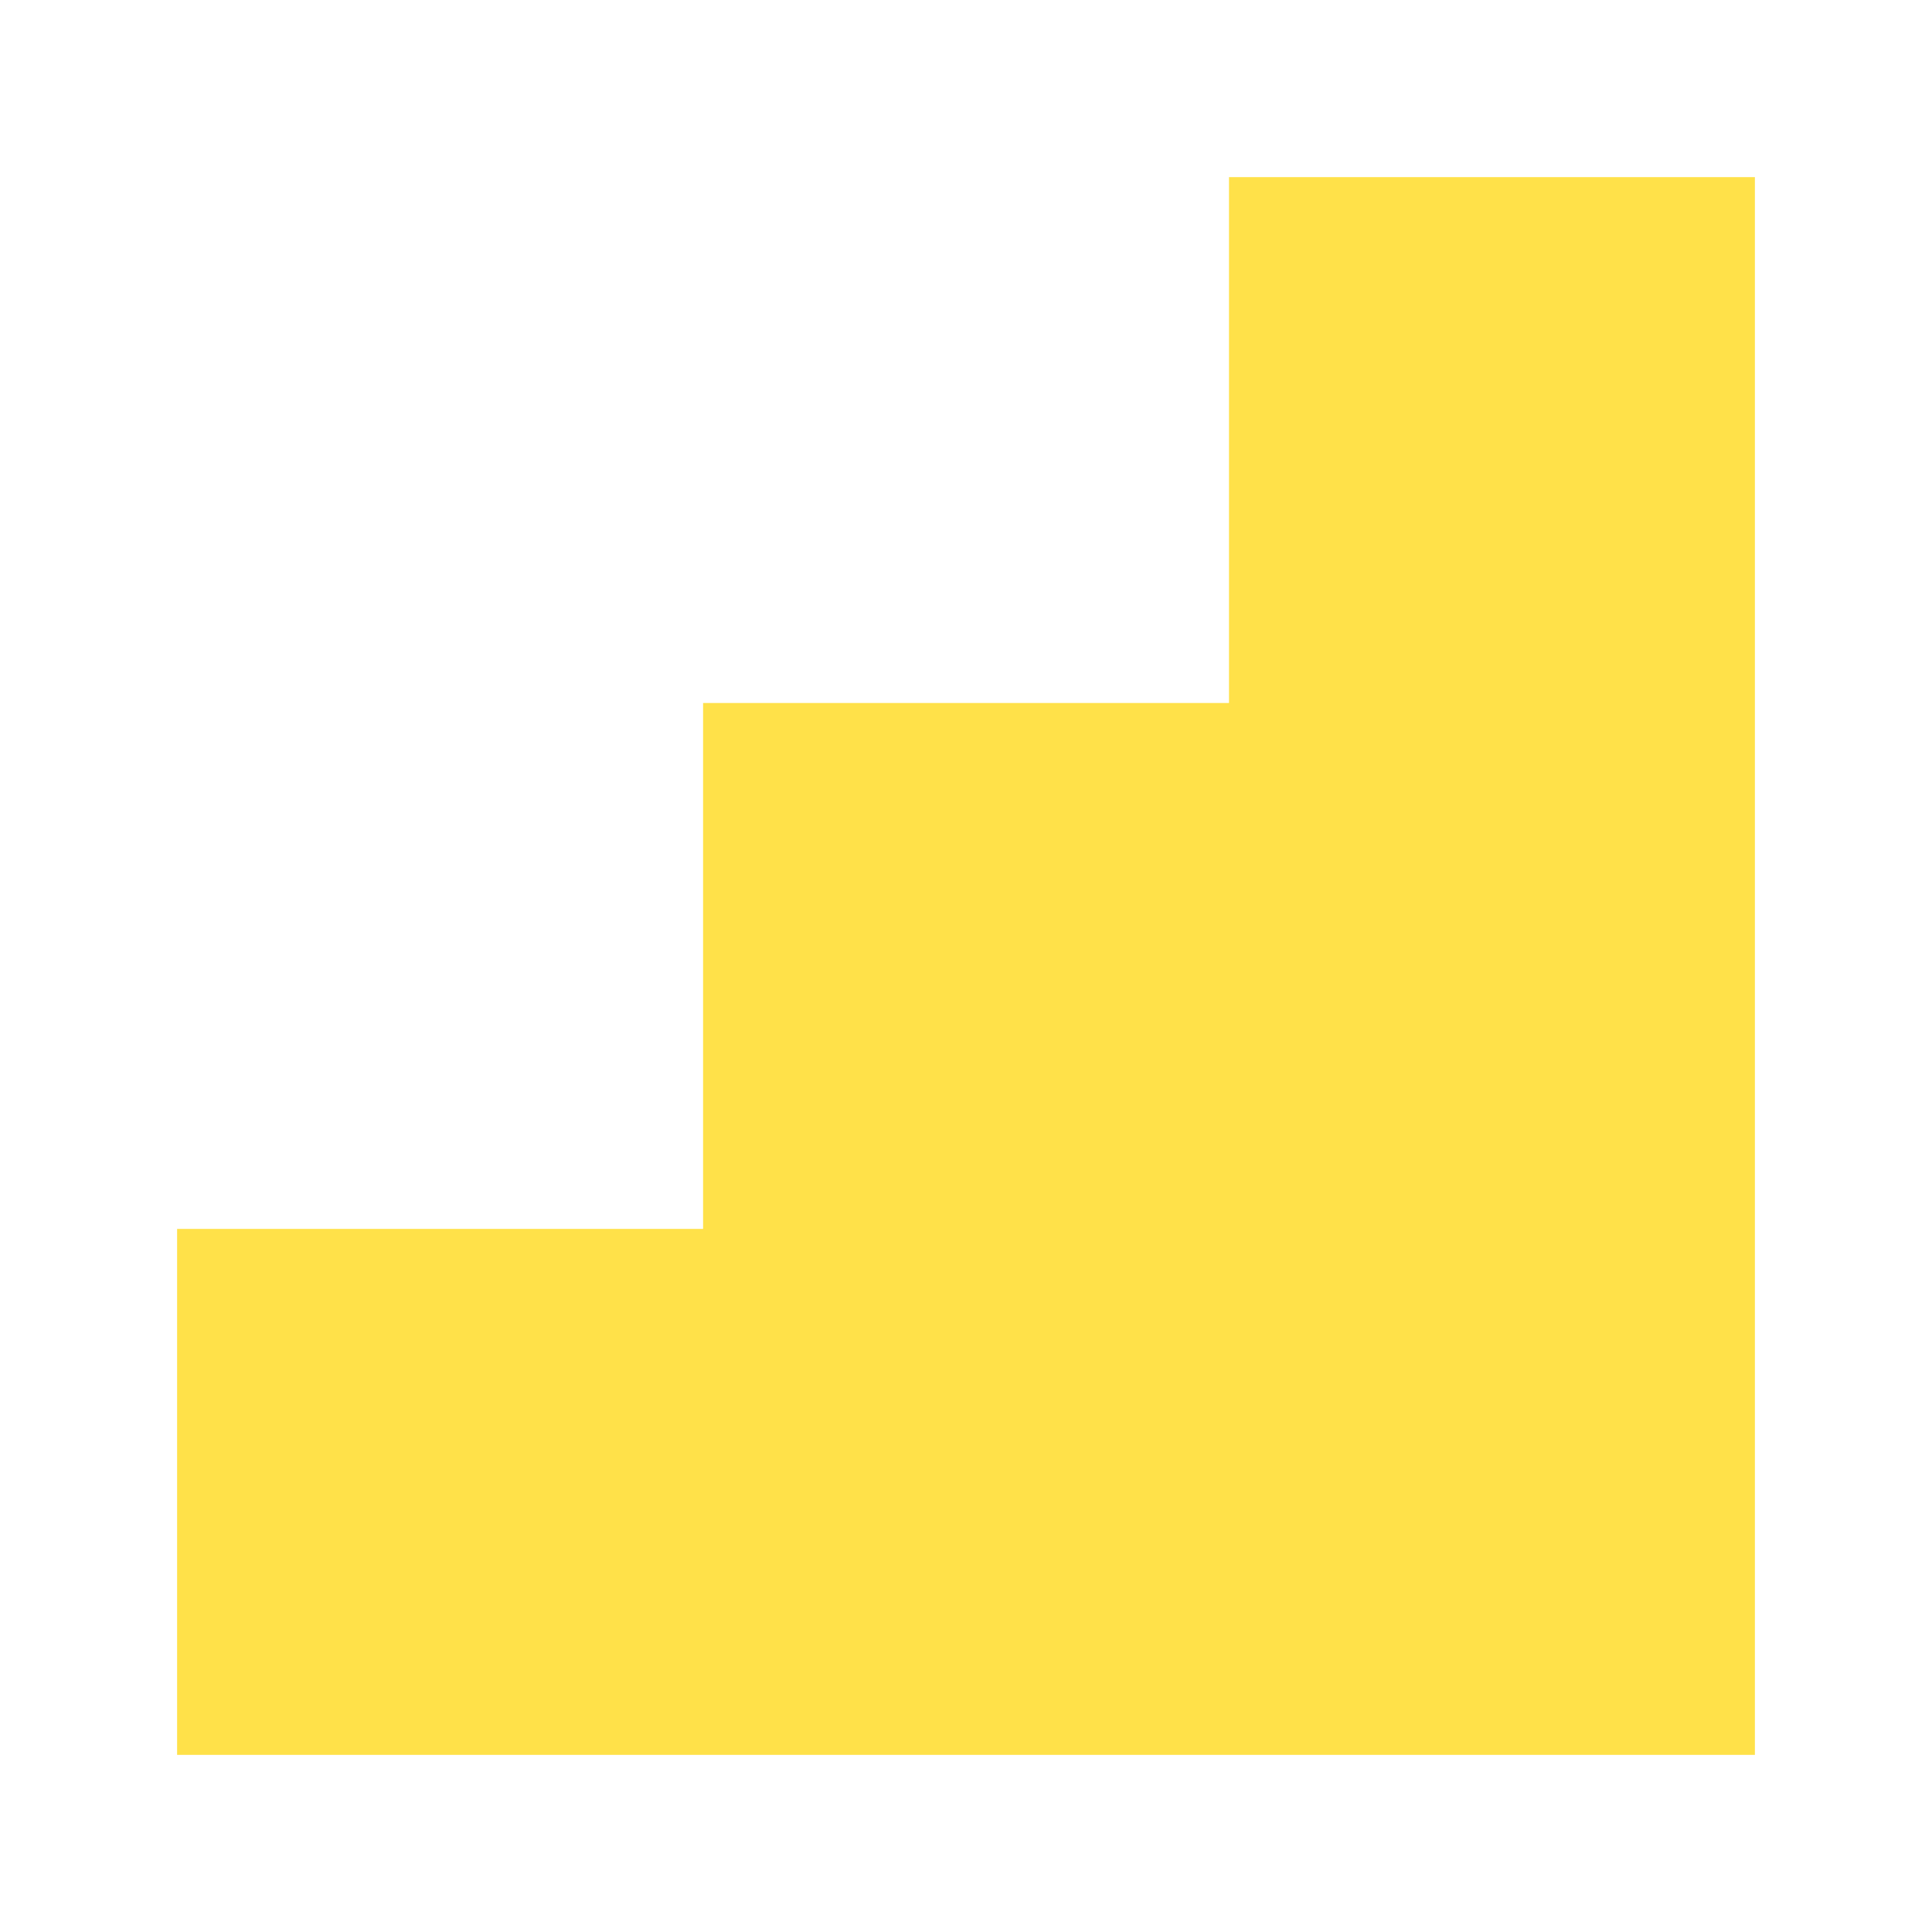 <svg xmlns="http://www.w3.org/2000/svg" width="120" height="120" viewBox="0 0 120 120" fill="none"><g clip-path="url(#clip0_59_366)"><path d="M11 76.33H43.67V43.665H76.335V11H109V109H11V76.33Z" fill="#FFE149"></path></g><defs><clipPath id="clip0_59_366"><rect width="98" height="98" fill="white" transform="matrix(-1 0 0 1 109 11)"></rect></clipPath></defs></svg>